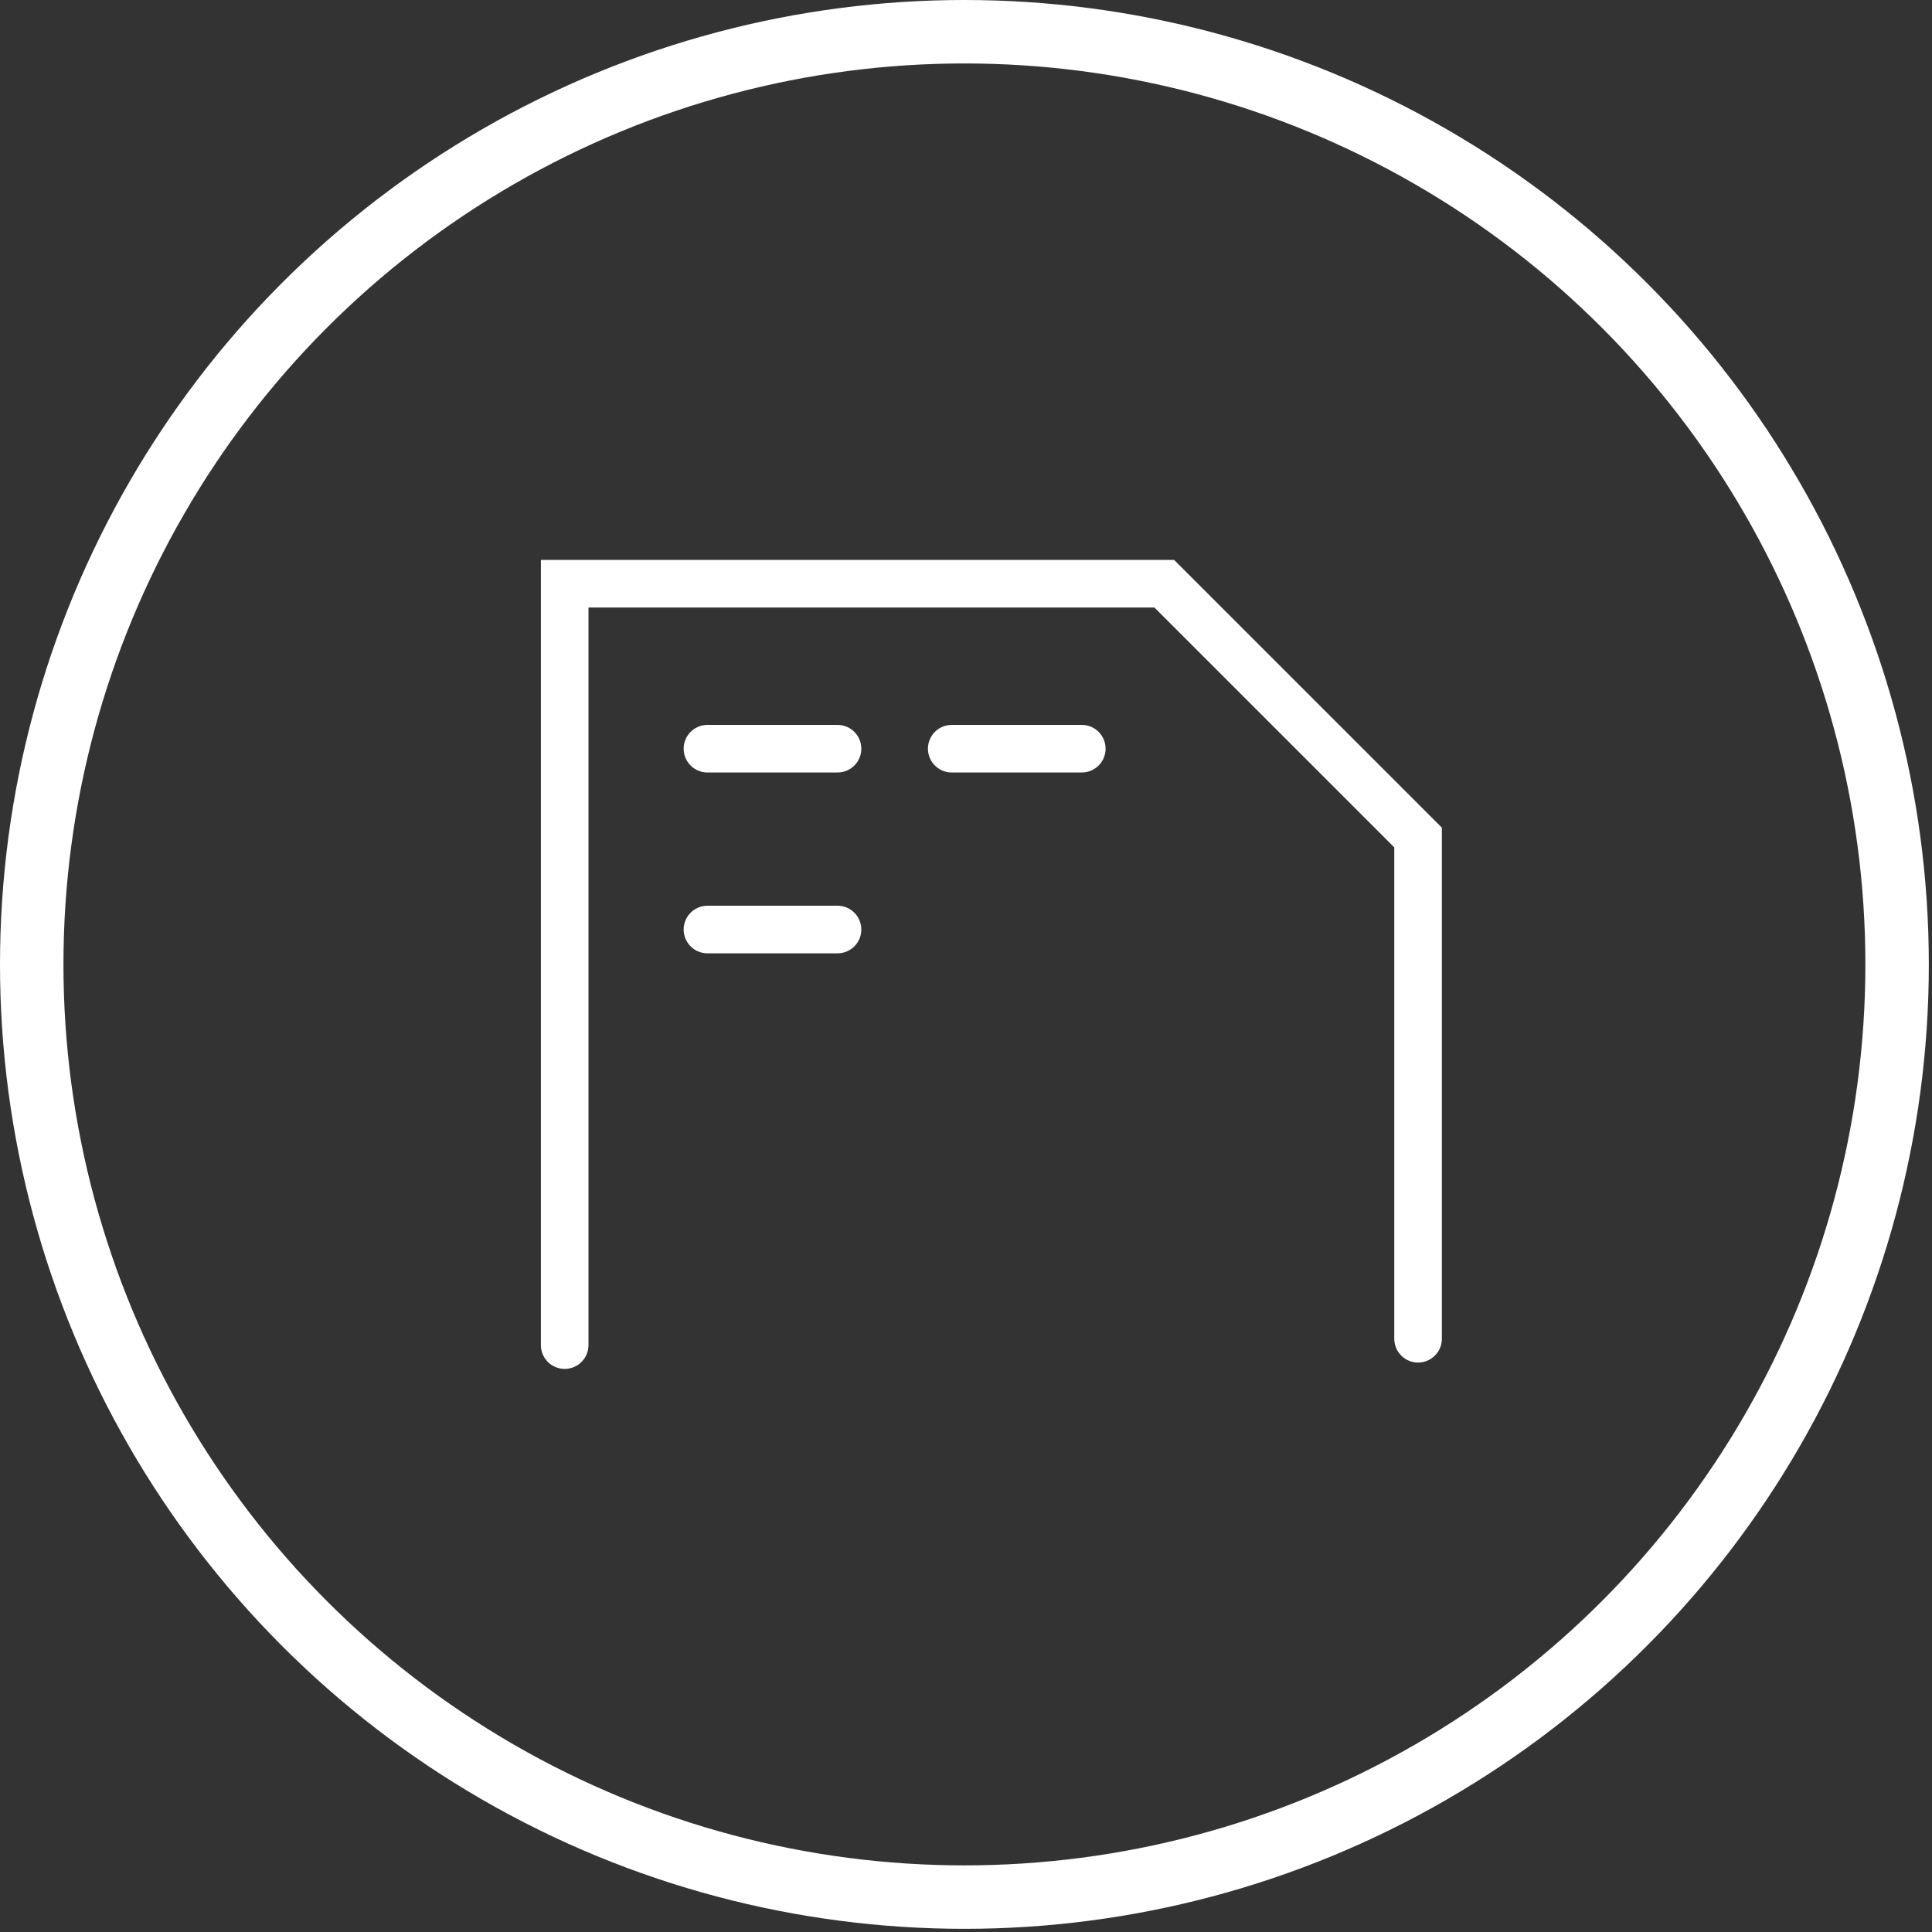 <?xml version="1.0" encoding="utf-8"?>
<!-- Generator: Adobe Illustrator 18.1.1, SVG Export Plug-In . SVG Version: 6.00 Build 0)  -->
<svg version="1.1" id="レイヤー_1" xmlns="http://www.w3.org/2000/svg" xmlns:xlink="http://www.w3.org/1999/xlink" x="0px"
	 y="0px" viewBox="0 0 60.9 60.9" enable-background="new 0 0 60.9 60.9" xml:space="preserve">
<rect x="0" y="0" width="60.9" height="60.9" fill="#333333" stroke="none"/>
<circle fill="none" stroke="#FFFFFF" stroke-width="2" stroke-miterlimit="10" cx="30.4" cy="30.4" r="29.4"/>
<polyline fill="none" stroke="#FFFFFF" stroke-width="1.5" stroke-linecap="round" stroke-miterlimit="10" points="17.8,42.4 
	17.8,18.4 36.7,18.4 44.7,26.4 44.7,42.2 "/>
<line fill="none" stroke="#FFFFFF" stroke-width="1.5" stroke-linecap="round" stroke-miterlimit="10" x1="22.3" y1="23.6" x2="26.4" y2="23.6"/>
<line fill="none" stroke="#FFFFFF" stroke-width="1.5" stroke-linecap="round" stroke-miterlimit="10" x1="30" y1="23.6" x2="34.1" y2="23.6"/>
<line fill="none" stroke="#FFFFFF" stroke-width="1.5" stroke-linecap="round" stroke-miterlimit="10" x1="22.3" y1="29.3" x2="26.4" y2="29.3"/>
</svg>
